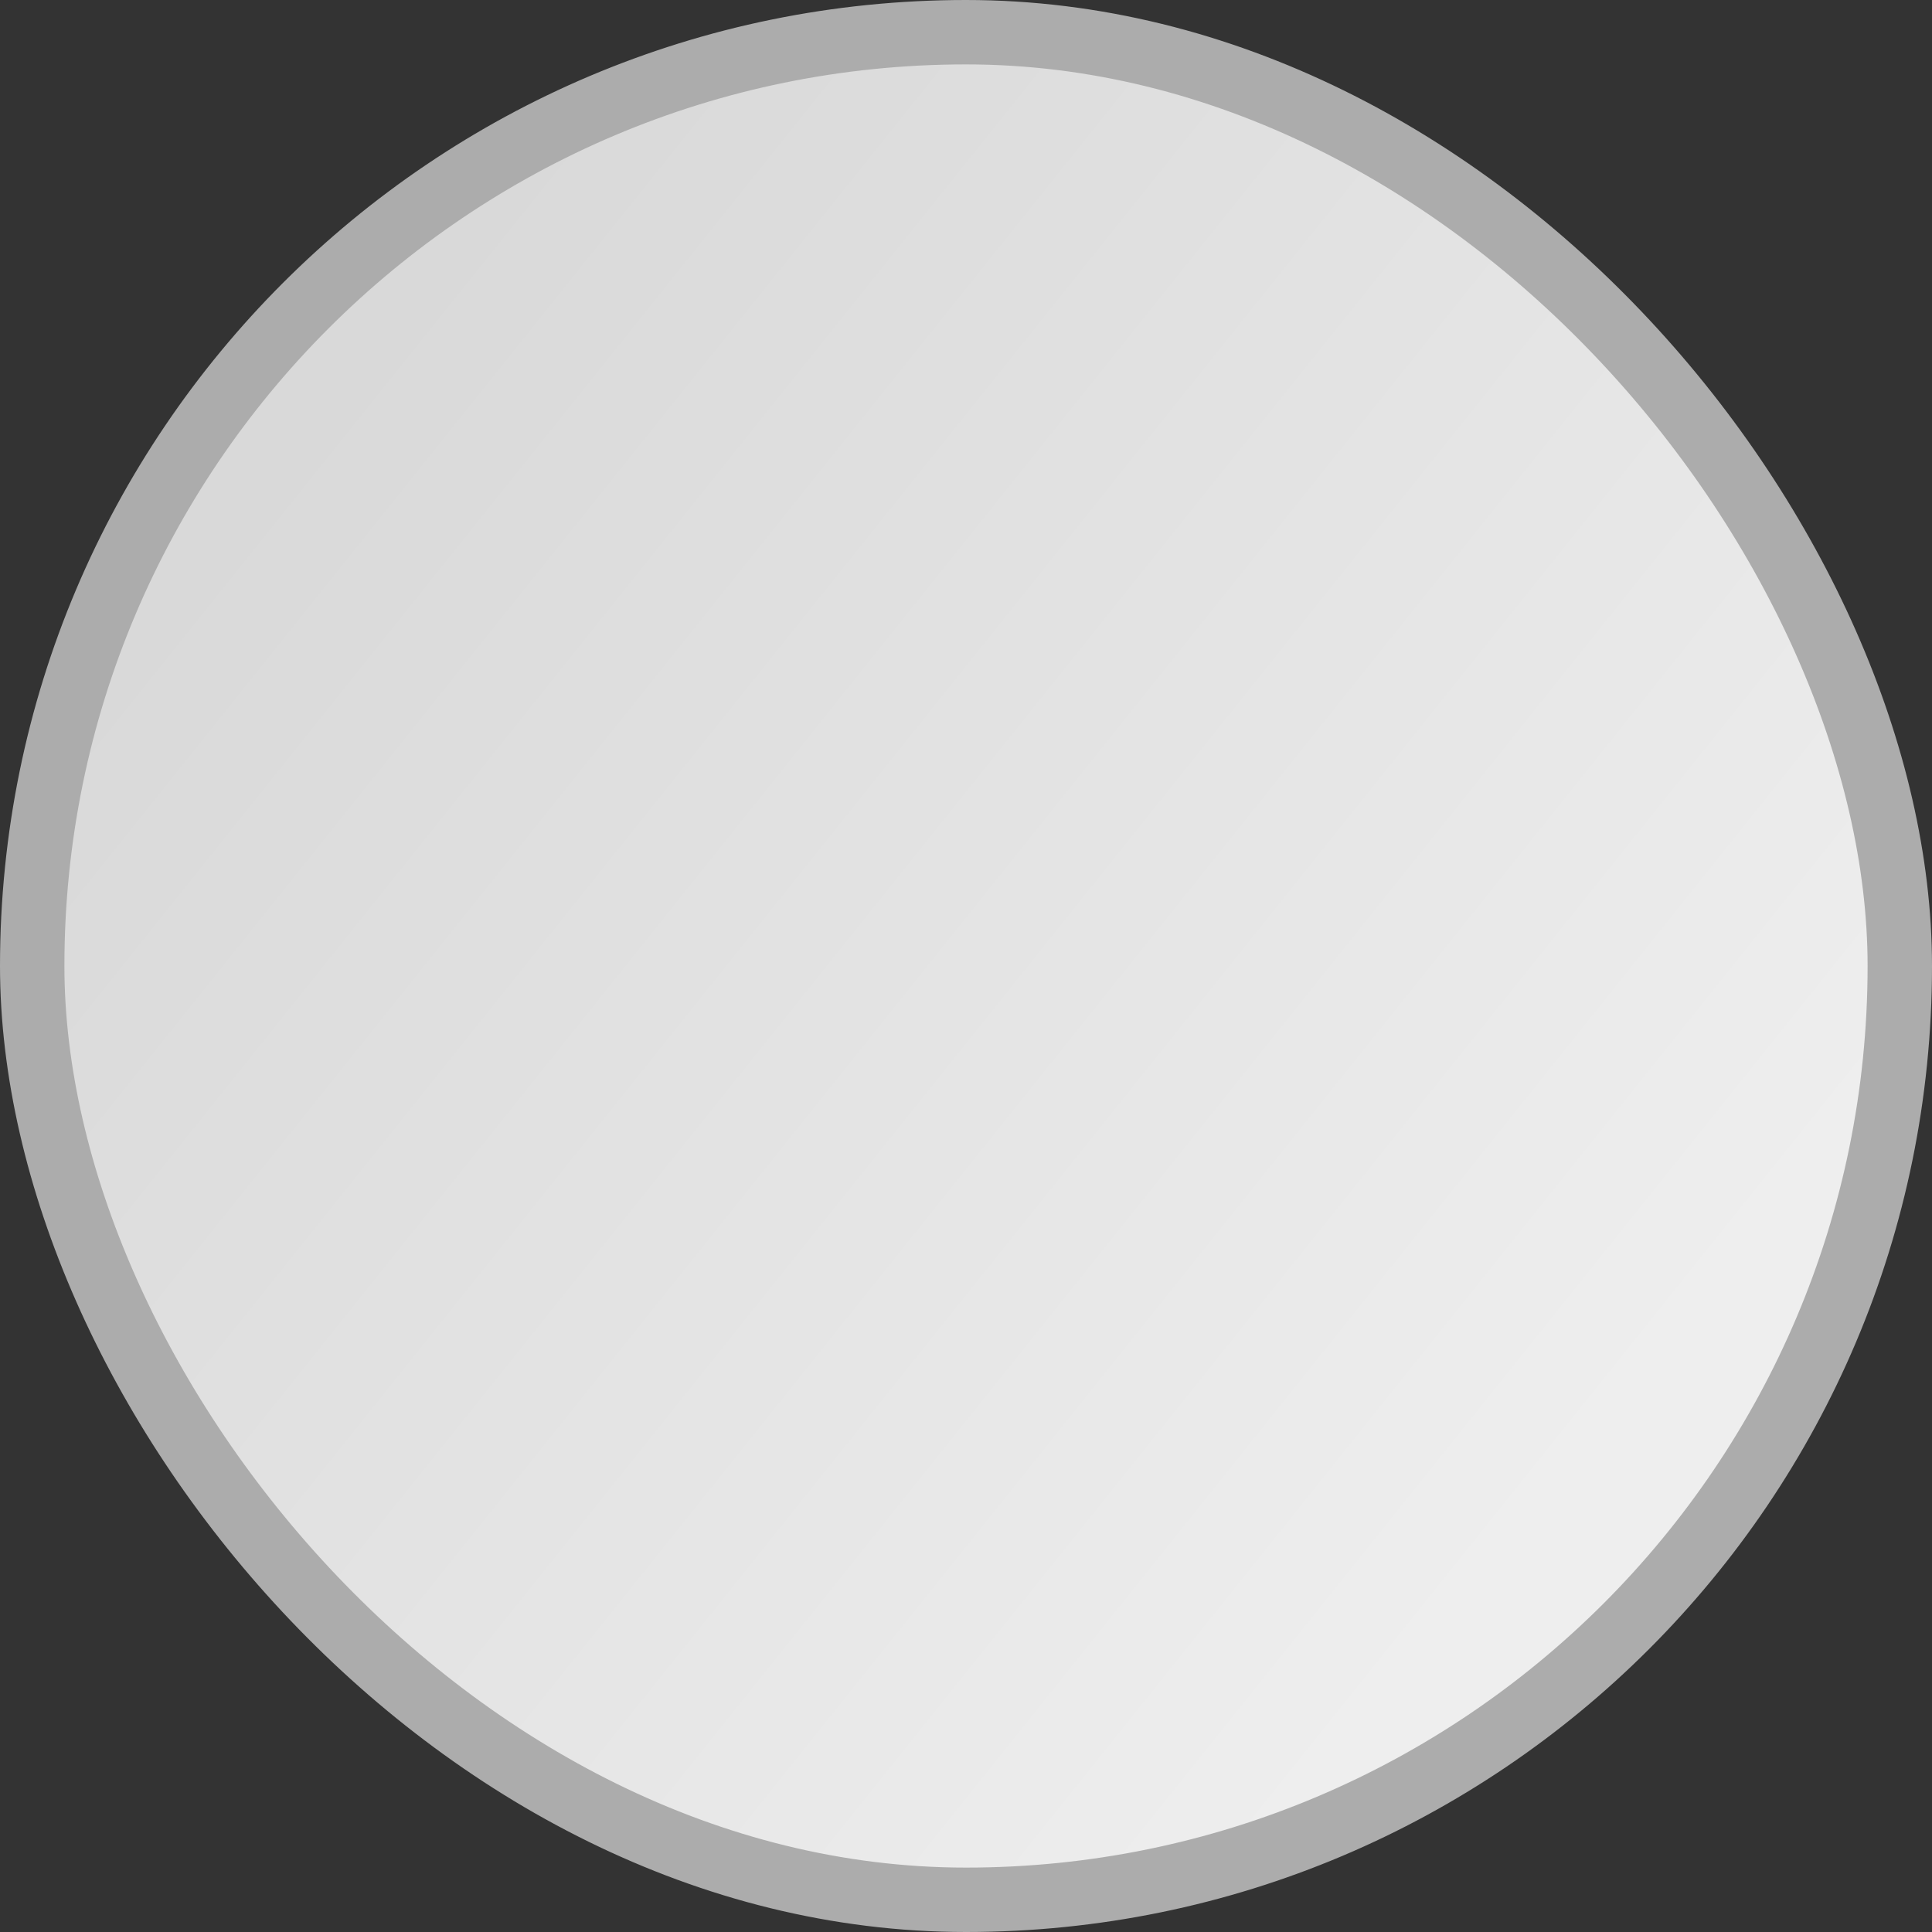 <?xml version="1.0" encoding="UTF-8"?>
<svg xmlns="http://www.w3.org/2000/svg" width="30" height="30" viewBox="0 0 30 30" fill="none">
  <rect x="0" y="0" width="30" height="30" fill="#333333" stroke="none"/>
  <rect x="0.5" y="0.5" width="29" height="29" rx="14.5" fill="url(#paint0_linear_1007_1304)" stroke="#ACACAC"></rect>
  <defs>
    <linearGradient id="paint0_linear_1007_1304" x1="4" y1="7.5" x2="24" y2="23.5" gradientUnits="userSpaceOnUse">
      <stop stop-color="#D9D9D9"></stop>
      <stop offset="1" stop-color="#EEEEEE"></stop>
    </linearGradient>
  </defs>
</svg>
